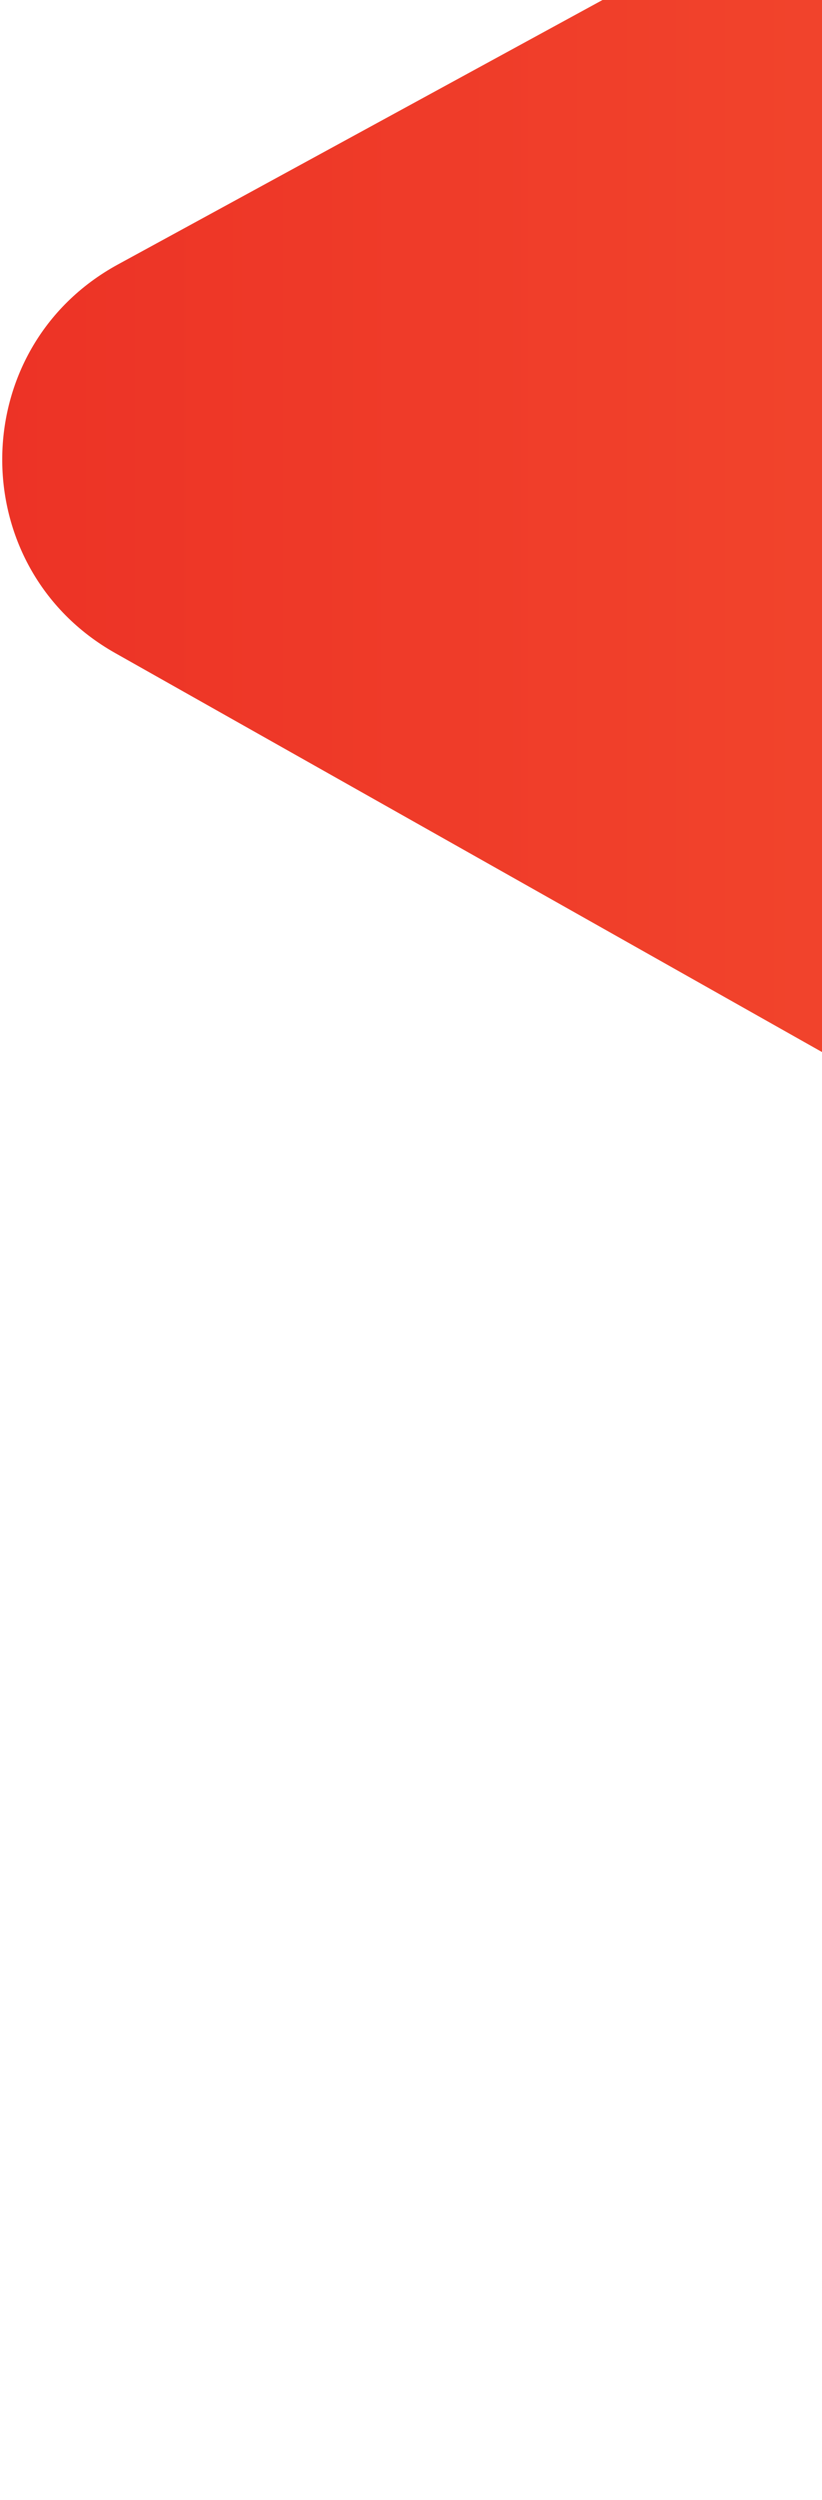 <svg xmlns="http://www.w3.org/2000/svg" fill="none" viewBox="0 0 148 450"><path fill="url(#a)" d="M21.243 47.596 623.472-280.98H984.49v942.386L20.742 117.546c-27.345-15.431-27.063-54.911.5-69.95Z"></path><defs><linearGradient id="a" x1="984.49" x2="-42.034" y1="234.665" y2="234.665" gradientUnits="userSpaceOnUse"><stop stop-color="#FFB352"></stop><stop offset=".5" stop-color="#FC6839"></stop><stop offset="1" stop-color="#EB2E24"></stop></linearGradient></defs></svg>